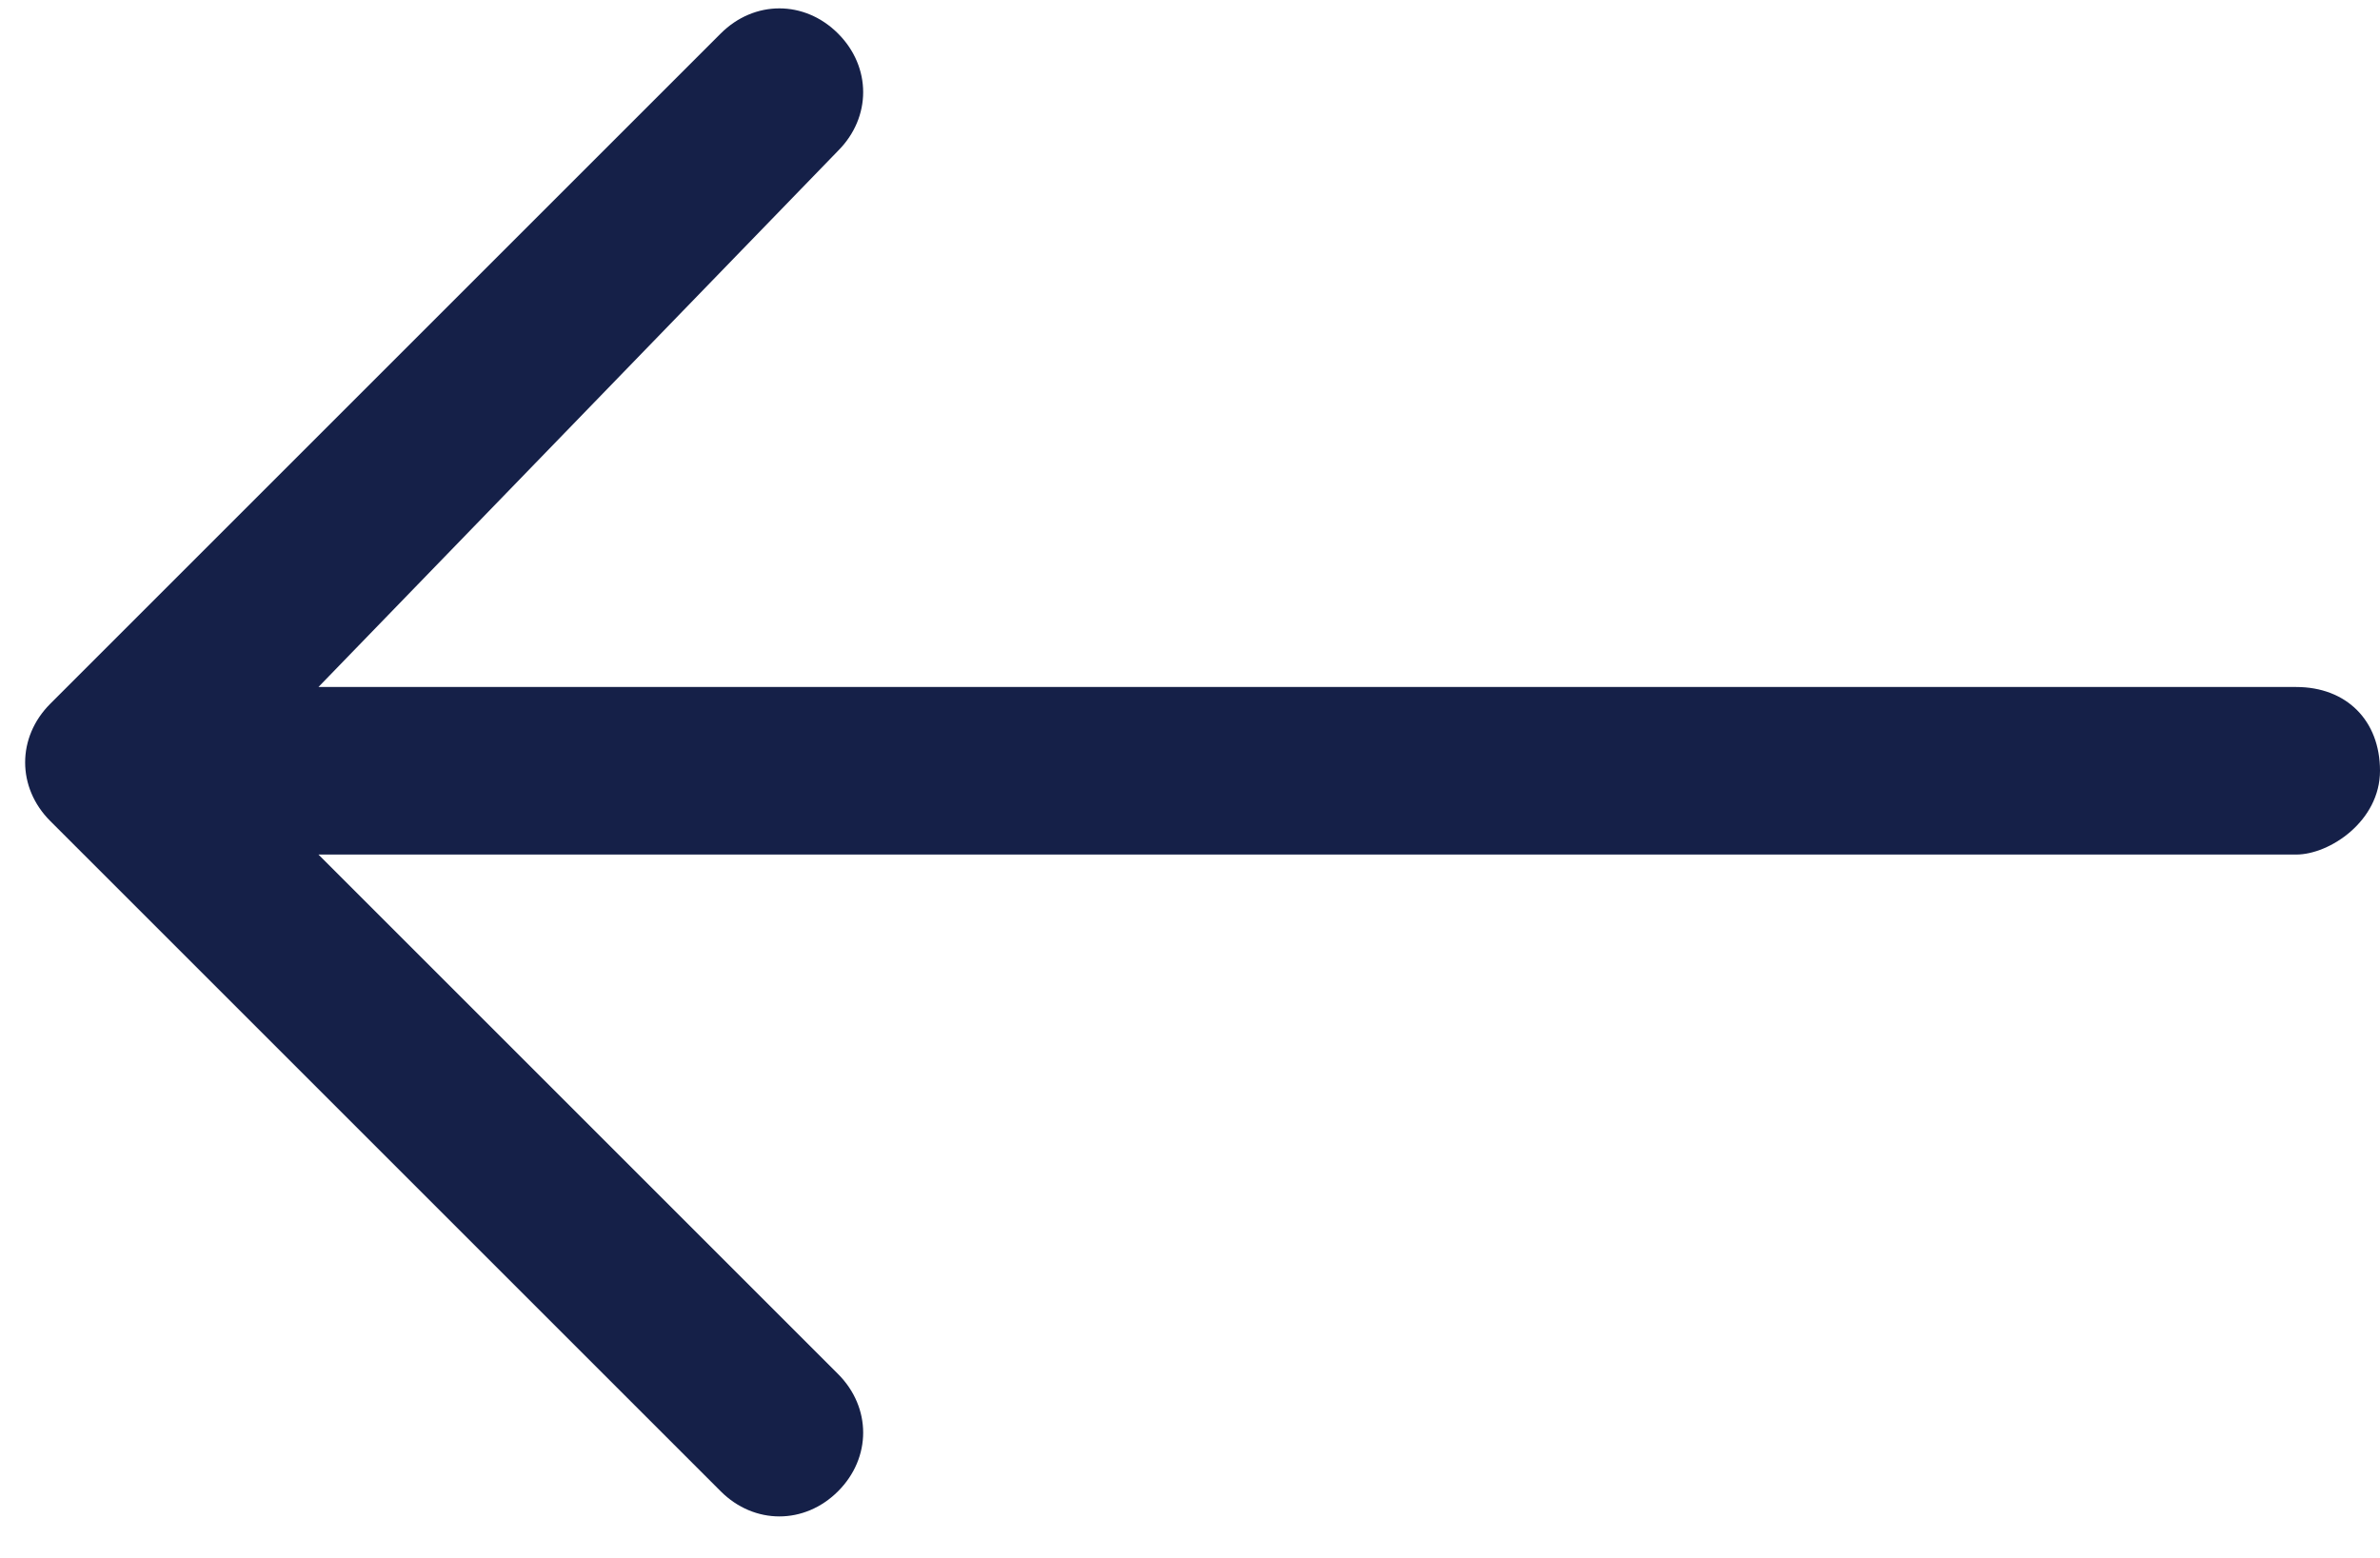 <?xml version="1.0" encoding="utf-8"?>
<!-- Generator: Adobe Illustrator 28.0.0, SVG Export Plug-In . SVG Version: 6.00 Build 0)  -->
<svg version="1.1" id="katman_1" xmlns="http://www.w3.org/2000/svg" xmlns:xlink="http://www.w3.org/1999/xlink" x="0px" y="0px"
	 viewBox="0 0 14.2 9.3" style="enable-background:new 0 0 14.2 9.3;" xml:space="preserve">
<style type="text/css">
	.st0{fill-rule:evenodd;clip-rule:evenodd;fill:#152048;}
</style>
<path class="st0" d="M14.2,4.6c0-0.3-0.2-0.5-0.5-0.5H1.9L5,0.9c0.2-0.2,0.2-0.5,0-0.7C4.8,0,4.5,0,4.3,0.2l-4,4
	c-0.2,0.2-0.2,0.5,0,0.7c0,0,0,0,0,0l4,4c0.2,0.2,0.5,0.2,0.7,0s0.2-0.5,0-0.7L1.9,5.1h11.8C13.9,5.1,14.2,4.9,14.2,4.6z"/>
</svg>

